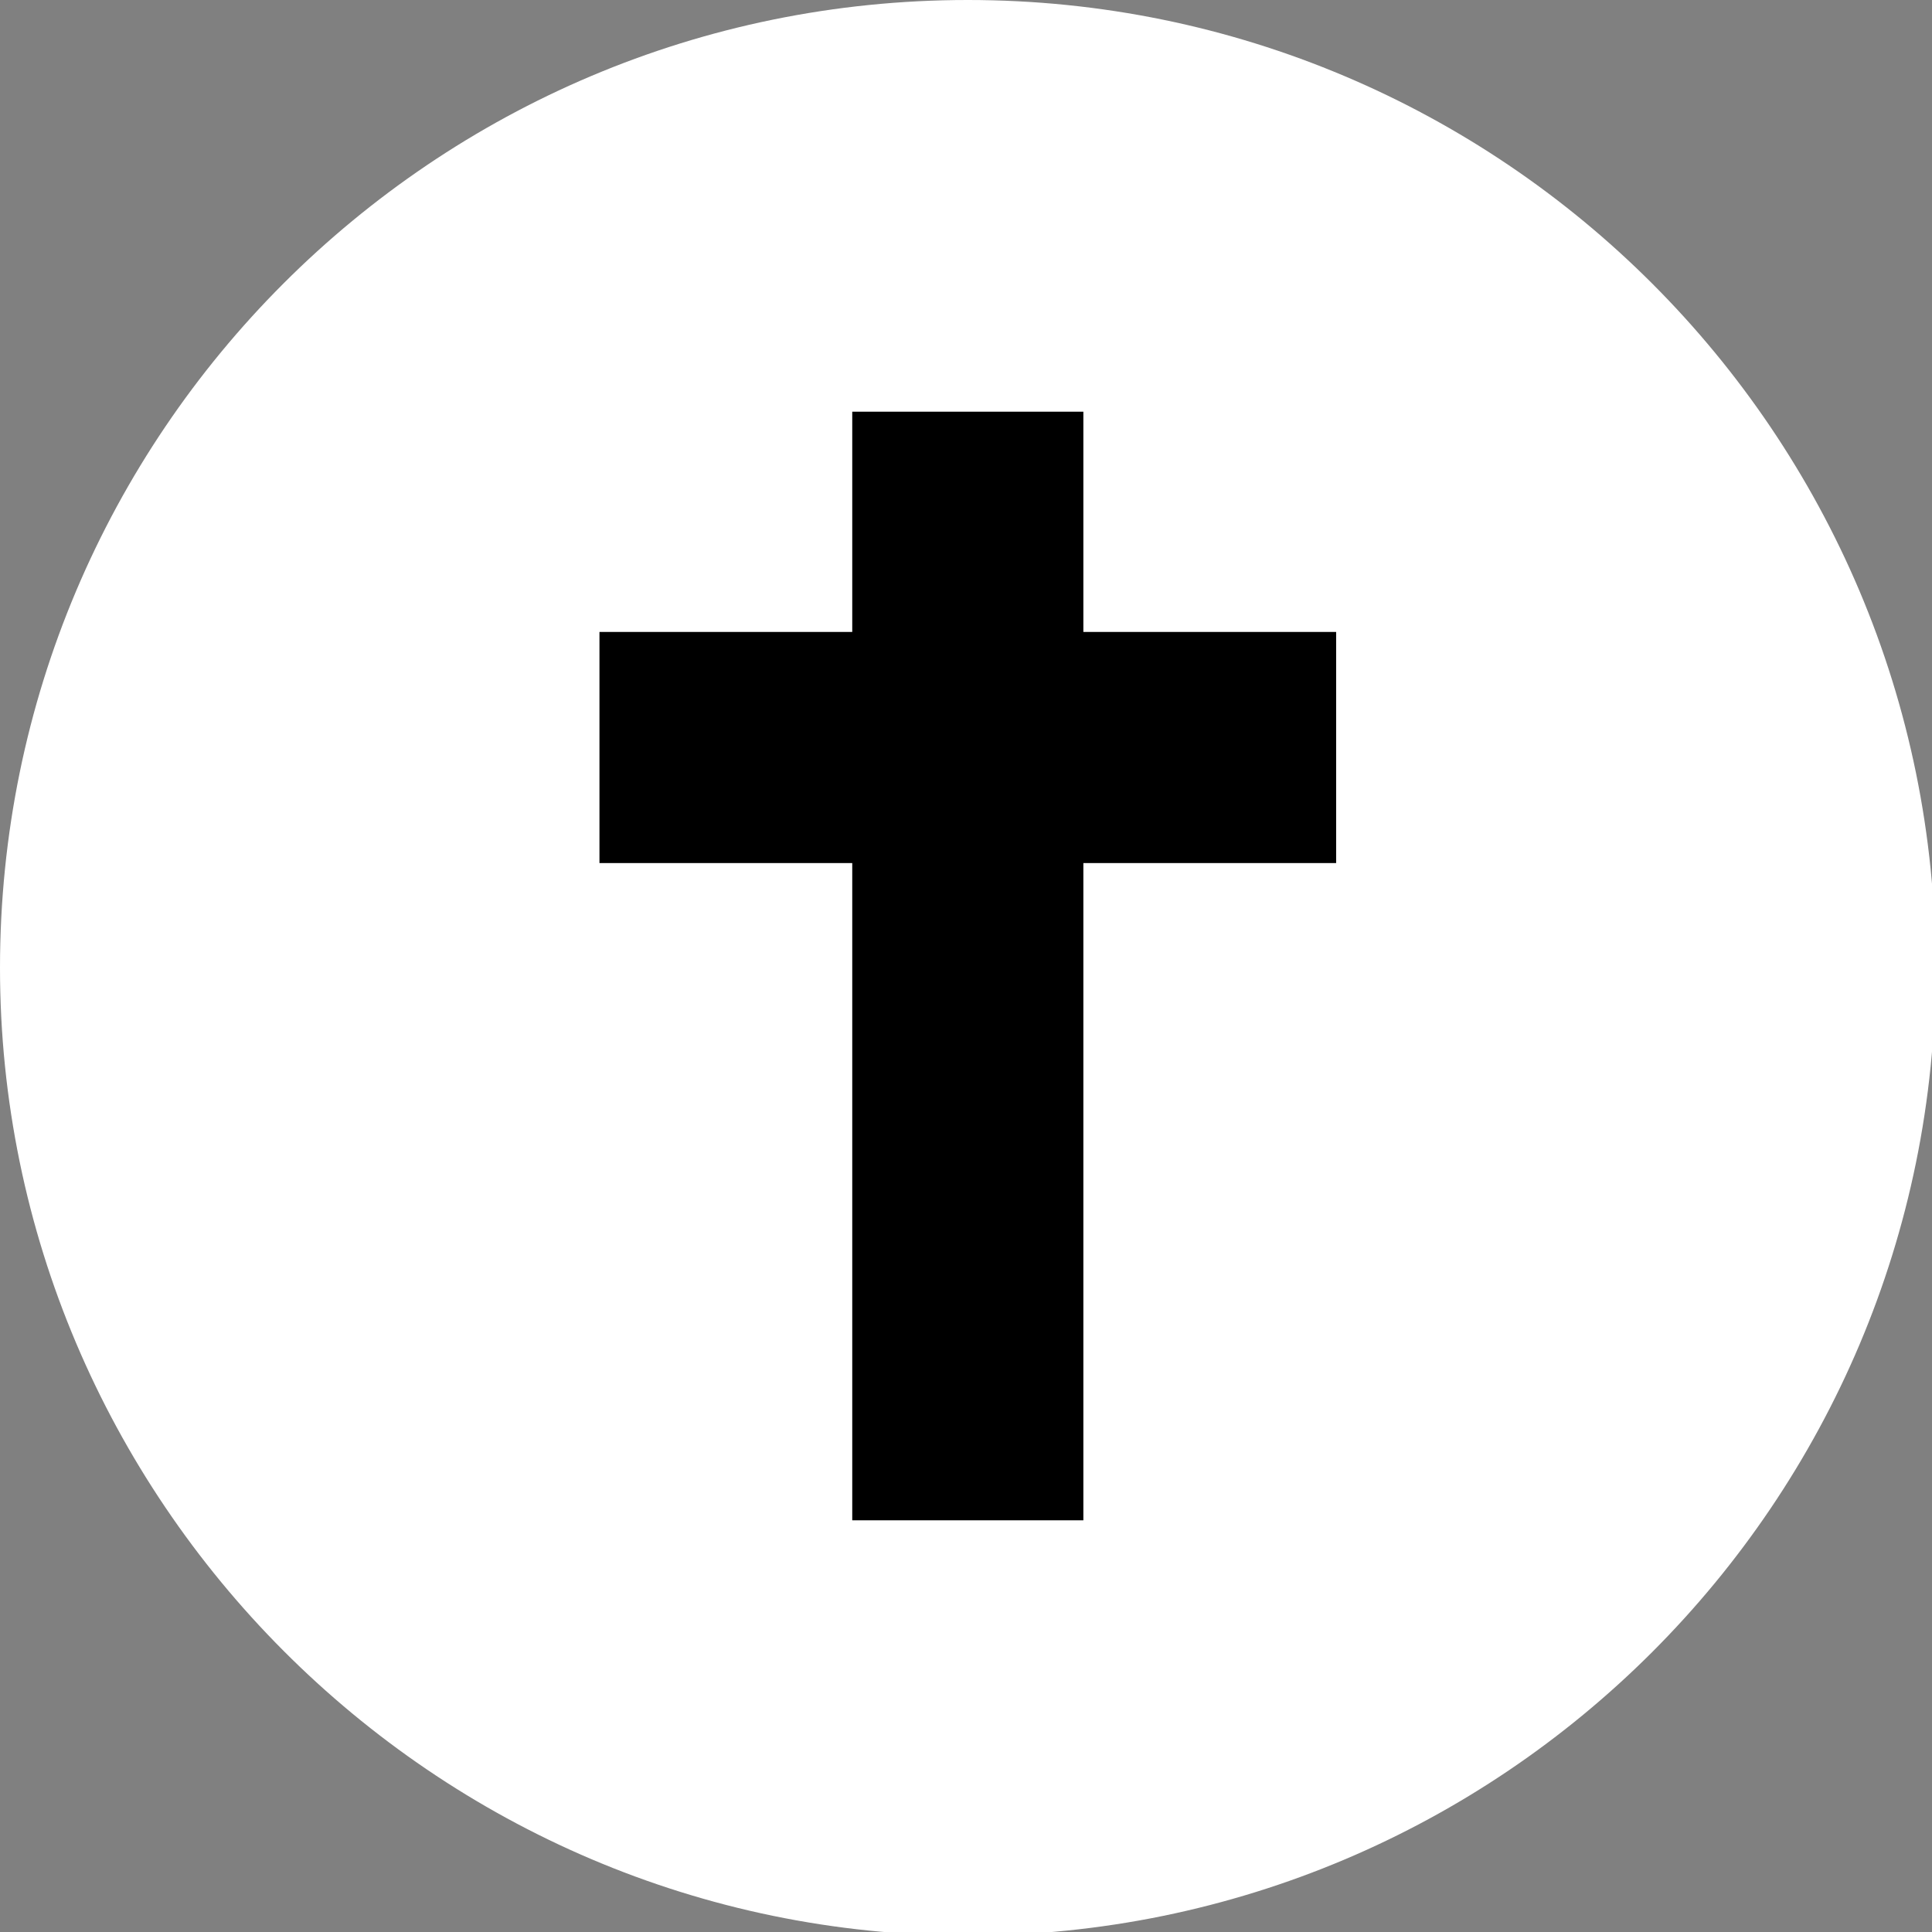 <?xml version="1.0" encoding="utf-8"?>
<!-- Generator: Adobe Illustrator 27.9.0, SVG Export Plug-In . SVG Version: 6.00 Build 0)  -->
<svg version="1.1" id="Layer_1" xmlns="http://www.w3.org/2000/svg" xmlns:xlink="http://www.w3.org/1999/xlink" x="0px" y="0px"
	 viewBox="0 0 53.5 53.5" style="enable-background:new 0 0 53.5 53.5;" xml:space="preserve">
<rect x="0" y="0" width="53.5" height="53.5" fill="#808080" stroke="none"/>
<style type="text/css">
	.st0{fill:#FFFFFF;}
</style>
<g id="Group_3720">
	<path id="Path_3032" class="st0" d="M0,26.8C0,12,12,0,26.8,0s26.8,12,26.8,26.8s-12,26.8-26.8,26.8S0,41.5,0,26.8L0,26.8"/>
	<path id="Path_3033" d="M30,11.4h-6.4v6.1h-7v6.4h7v18.2H30V23.9h7v-6.4h-7V11.4z"/>
</g>
</svg>
